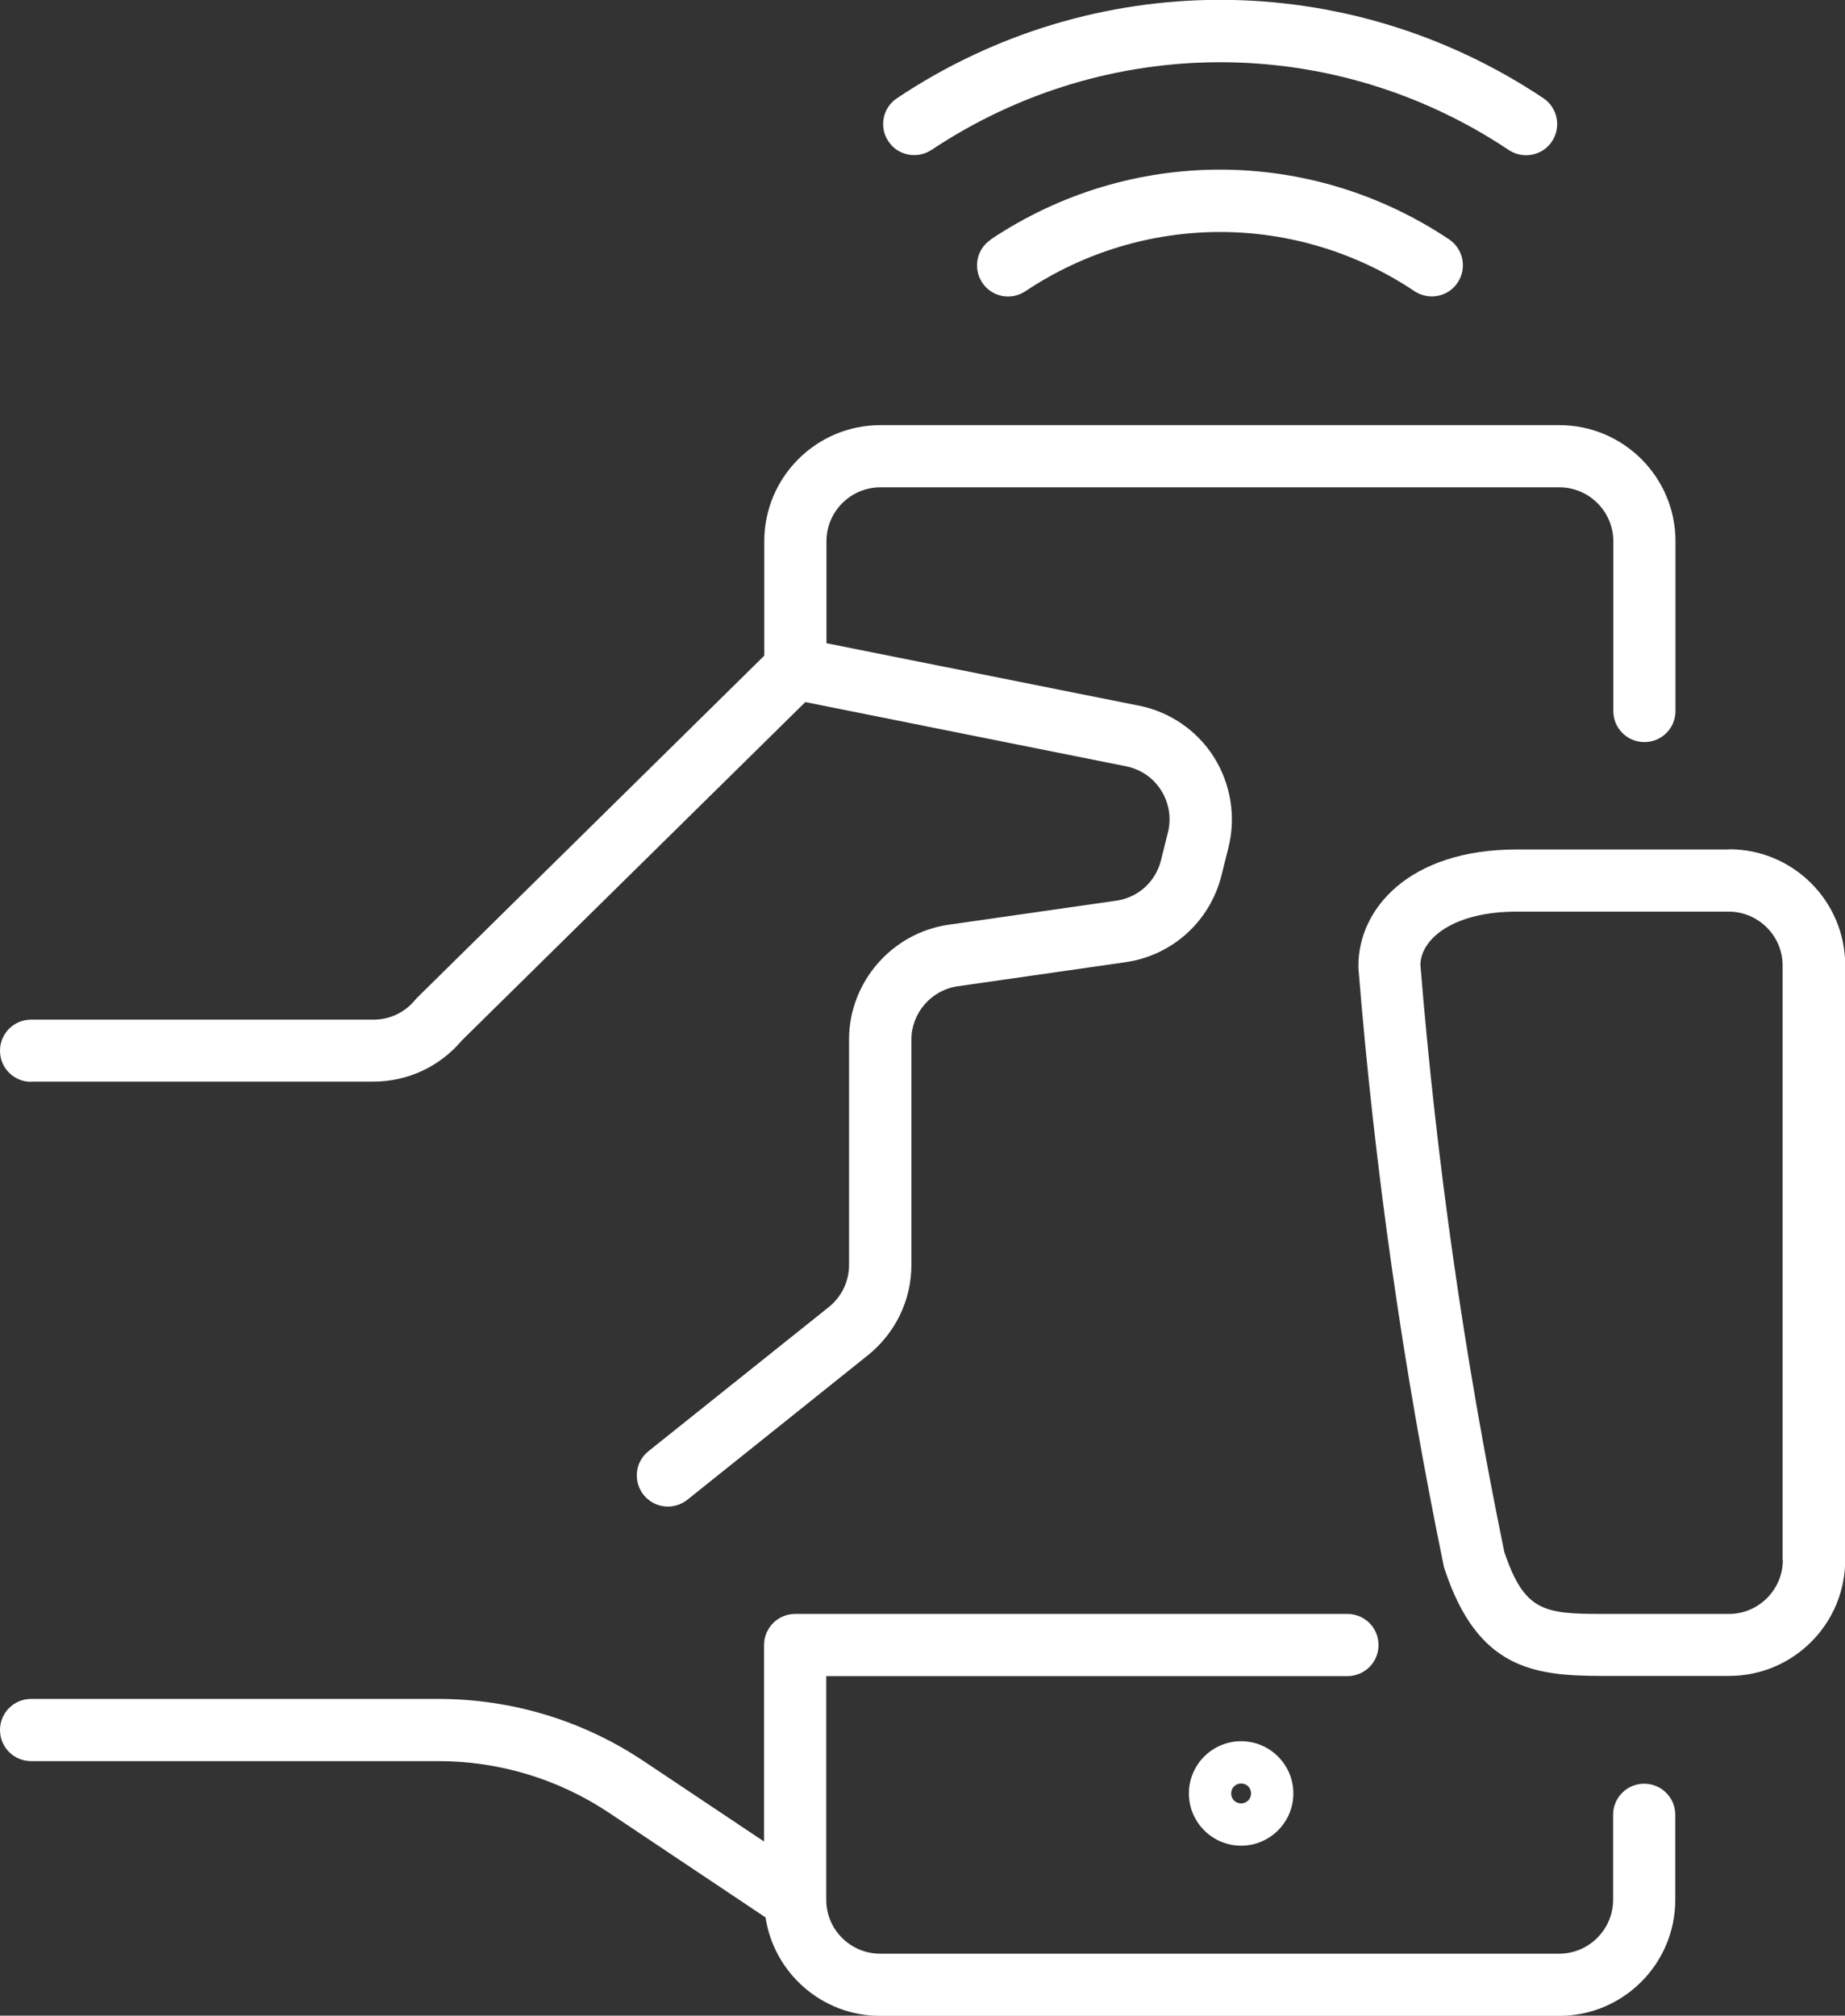 <svg xmlns="http://www.w3.org/2000/svg" id="Layer_2" data-name="Layer 2" viewBox="0 0 89.03 97.24"><rect x="0" y="0" width="89.03" height="97.24" fill="#333333" stroke="none"/><defs><style>      .cls-1 {        fill: #fff;      }    </style></defs><g id="Layer_1-2" data-name="Layer 1"><g><path class="cls-1" d="M1.5,52.18h16.51c1.66,0,3.21-.72,4.28-1.99l16.57-16.32,15.49,3.1c.69.14,1.31.56,1.68,1.16.38.6.5,1.33.33,2.02l-.34,1.36c-.26,1.03-1.1,1.79-2.15,1.94l-8.09,1.16c-2.74.39-4.81,2.77-4.81,5.54v10.87c0,.79-.35,1.53-.97,2.03l-8.71,6.96c-.65.52-.75,1.46-.23,2.11.3.37.73.56,1.17.56.33,0,.66-.11.94-.33l8.71-6.97c1.33-1.07,2.1-2.66,2.1-4.37v-10.86c0-1.28.96-2.39,2.23-2.57l8.09-1.16c2.26-.32,4.08-1.96,4.64-4.18l.34-1.36c.37-1.48.11-3.06-.7-4.35-.81-1.29-2.14-2.2-3.63-2.49l-15.07-3.01v-4.92c0-1.43,1.17-2.6,2.6-2.6h32.77c1.43,0,2.6,1.17,2.6,2.6v8.19c0,.83.67,1.5,1.5,1.5s1.5-.67,1.5-1.5v-8.19c0-3.09-2.51-5.6-5.6-5.6h-32.77c-3.09,0-5.6,2.51-5.6,5.6v5.52l-16.74,16.49s-.07.08-.11.12c-.5.61-1.23.95-2.01.95H1.5c-.83,0-1.5.67-1.5,1.5s.67,1.5,1.5,1.5Z"></path><path class="cls-1" d="M47.81,11.56c-.69.46-.87,1.39-.41,2.08.46.69,1.39.87,2.08.41,5.71-3.81,13.08-3.81,18.78,0,.26.17.55.25.83.25.48,0,.96-.23,1.25-.67.46-.69.27-1.62-.41-2.08-6.72-4.49-15.4-4.49-22.12,0Z"></path><path class="cls-1" d="M44.94,7.24c8.47-5.65,19.41-5.65,27.87,0,.26.17.55.25.83.25.48,0,.96-.23,1.25-.67.46-.69.27-1.62-.41-2.08-9.48-6.33-21.73-6.33-31.2,0-.69.46-.87,1.39-.41,2.08.46.69,1.39.87,2.08.41Z"></path><path class="cls-1" d="M79.34,86.05c-.83,0-1.5.67-1.5,1.5v4.1c0,1.43-1.17,2.6-2.6,2.6h-32.77c-1.43,0-2.59-1.16-2.6-2.58v-10.81h25.15c.83,0,1.5-.67,1.5-1.5s-.67-1.5-1.5-1.5h-26.65c-.83,0-1.5.67-1.5,1.5v9.48l-5.81-3.88c-2.95-1.97-6.38-3-9.92-3H1.5c-.83,0-1.5.67-1.5,1.5s.67,1.5,1.5,1.5h19.64c2.95,0,5.8.86,8.26,2.5l7.54,5.04c.41,2.69,2.73,4.75,5.53,4.75h32.77c3.09,0,5.6-2.51,5.6-5.6v-4.1c0-.83-.67-1.5-1.5-1.5Z"></path><path class="cls-1" d="M83.44,40.98h-10.24c-5.25,0-7.65,2.9-7.65,5.6,0,.04,0,.08,0,.12.78,9.66,2.16,19.37,4.12,28.86.01.06.03.11.05.17,1.58,4.75,4.25,5.12,7.57,5.12h6.15c3.09,0,5.6-2.51,5.6-5.6v-28.68c0-3.09-2.51-5.6-5.6-5.6ZM86.03,75.26c0,1.43-1.17,2.6-2.6,2.6h-6.15c-2.78,0-3.73-.14-4.69-2.99-1.92-9.32-3.28-18.85-4.05-28.34.04-1.27,1.63-2.55,4.64-2.55h10.24c1.43,0,2.6,1.17,2.6,2.6v28.68Z"></path><path class="cls-1" d="M57.37,86.52c0,1.39,1.13,2.52,2.52,2.52s2.52-1.13,2.52-2.52-1.13-2.52-2.52-2.52-2.52,1.13-2.52,2.52ZM60.37,86.52c0,.26-.21.48-.48.48s-.48-.21-.48-.48.21-.48.48-.48.48.21.48.48Z"></path></g></g></svg>
